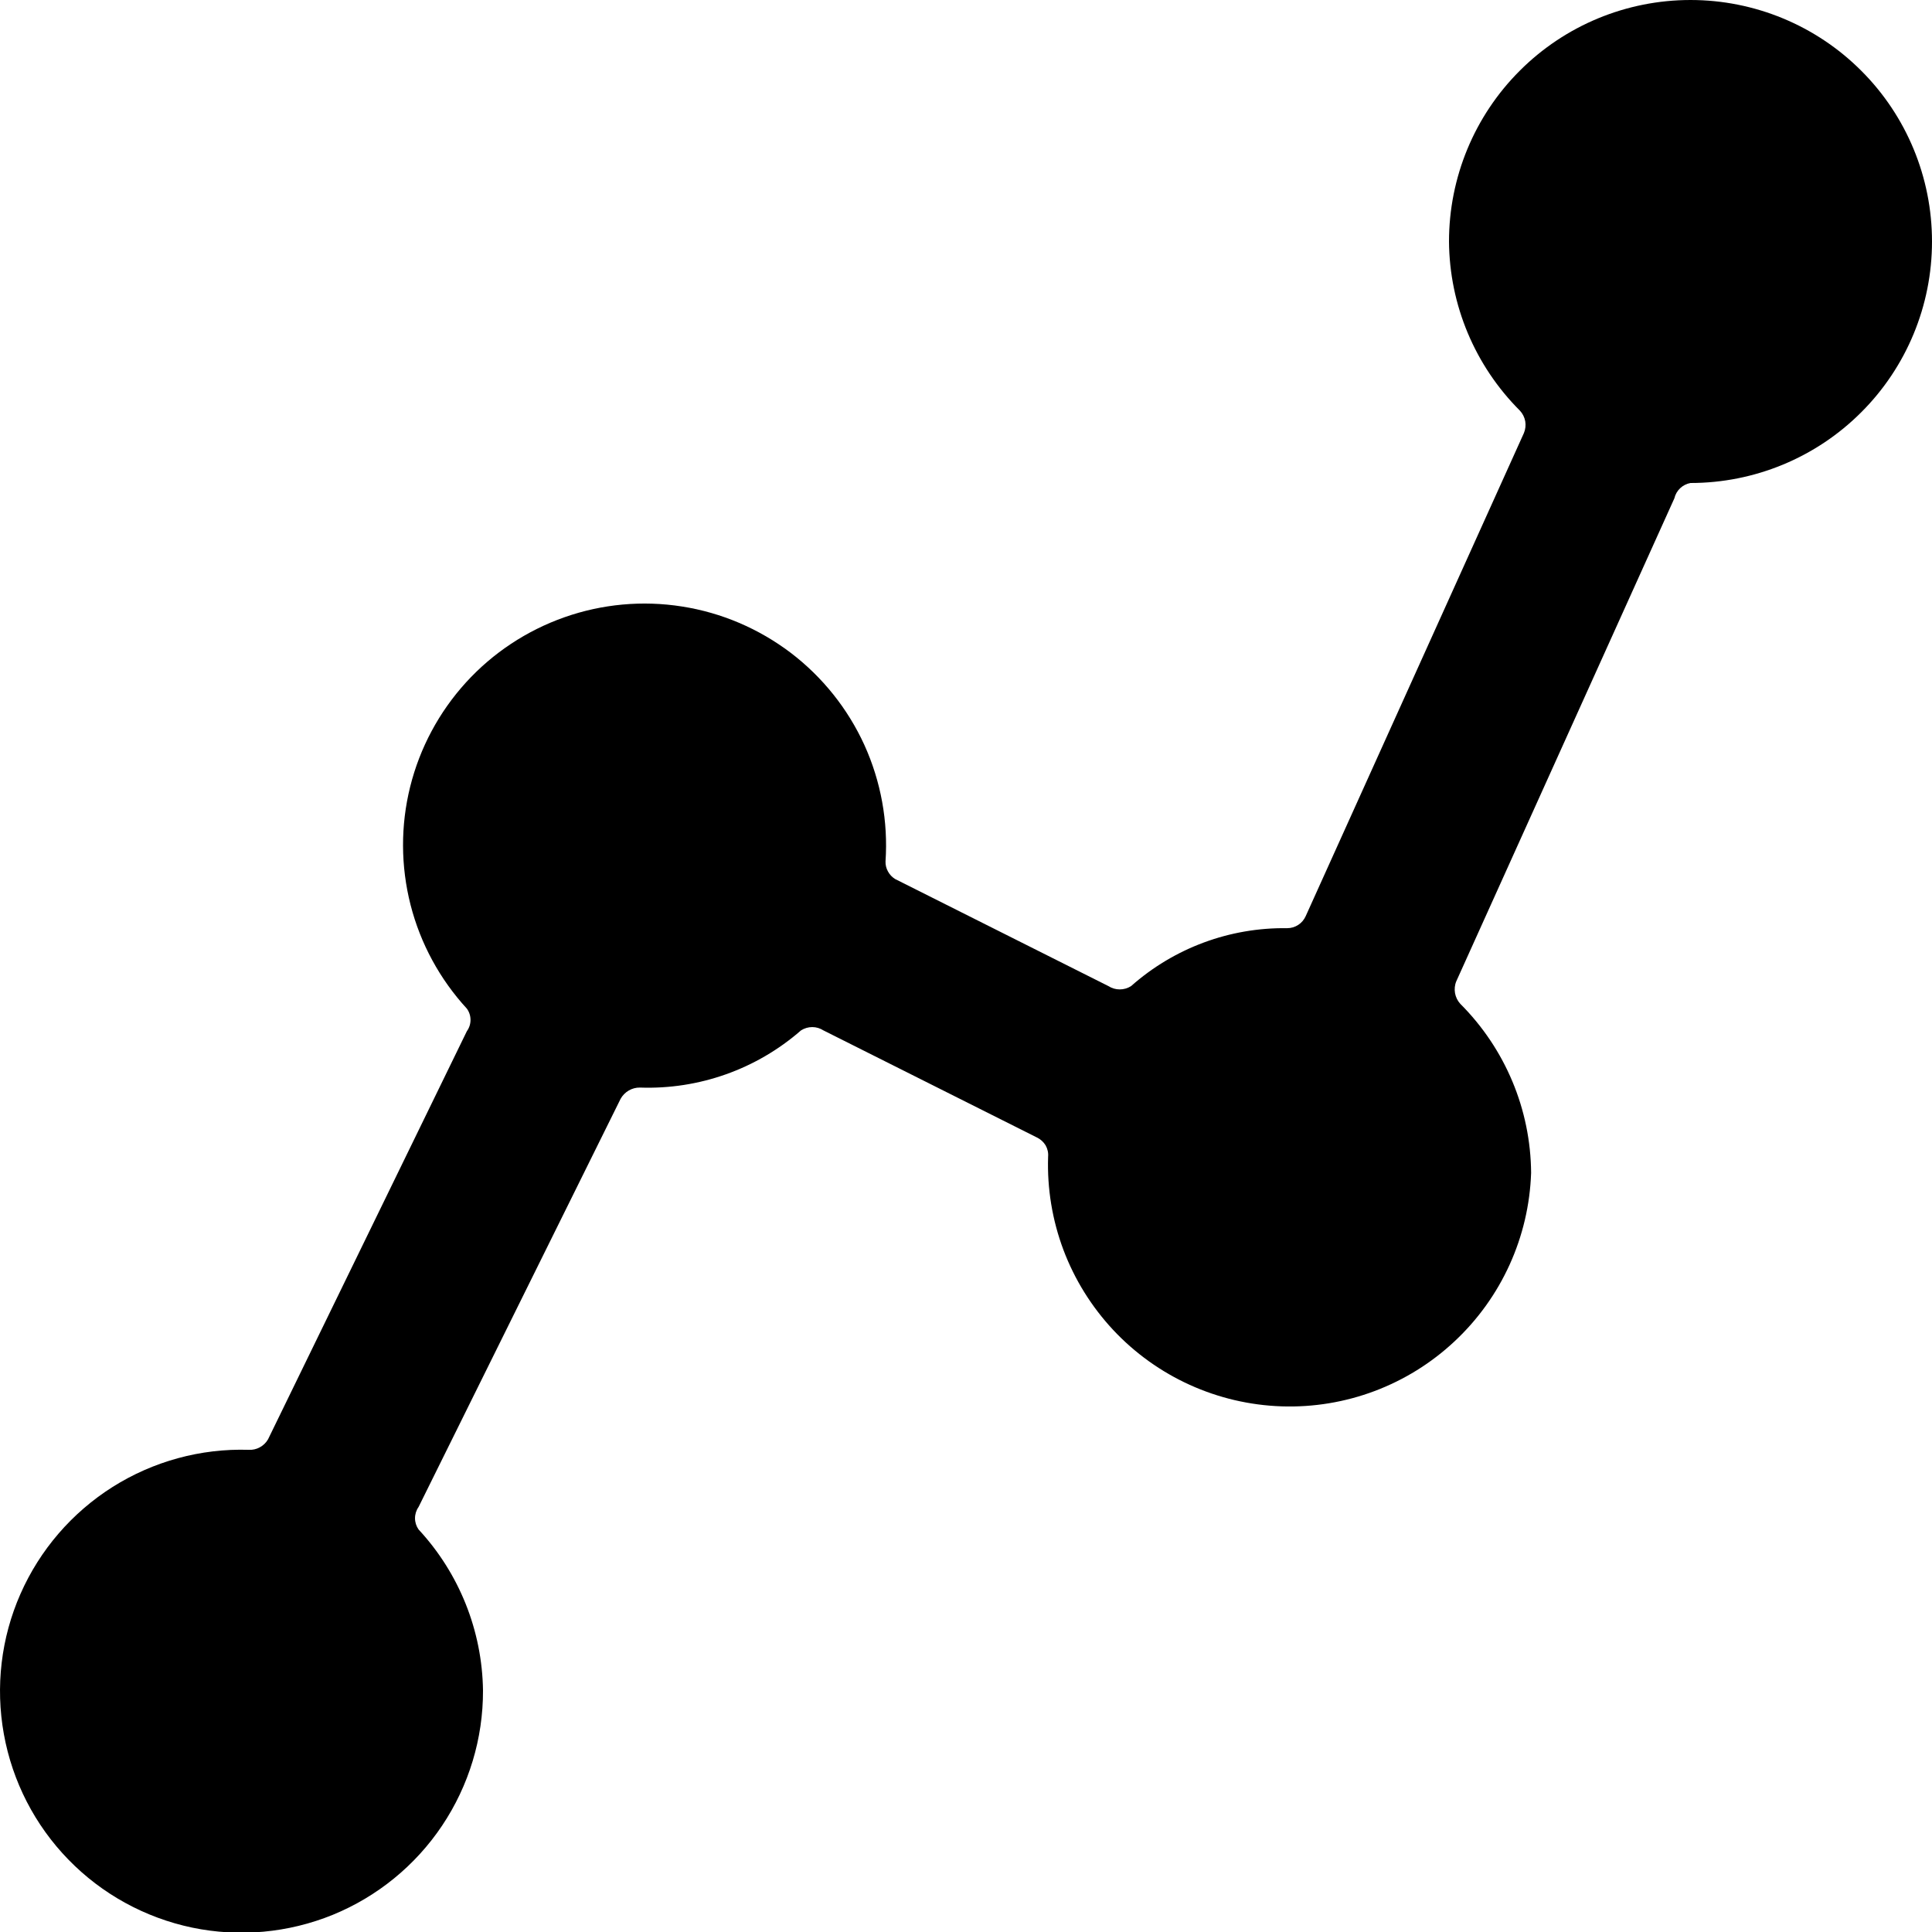 <?xml version="1.0" encoding="UTF-8"?> <svg xmlns="http://www.w3.org/2000/svg" width="26" height="26" viewBox="0 0 26 26" fill="none"><g clip-path="url(#clip0_188_1163)"><path d="M22.75 0C21.888 0 21.061 0.342 20.452 0.952C19.842 1.561 19.5 2.388 19.5 3.25C19.506 4.104 19.849 4.921 20.453 5.525C20.491 5.565 20.516 5.615 20.526 5.669C20.535 5.722 20.529 5.778 20.508 5.828L17.572 12.328C17.55 12.377 17.516 12.418 17.471 12.447C17.427 12.476 17.375 12.491 17.323 12.491C16.549 12.48 15.8 12.758 15.221 13.271C15.175 13.3 15.123 13.315 15.069 13.315C15.015 13.315 14.963 13.3 14.918 13.271L12.047 11.83C12.006 11.805 11.973 11.77 11.95 11.728C11.927 11.687 11.915 11.639 11.917 11.592C11.953 11.055 11.855 10.517 11.633 10.027C11.41 9.538 11.069 9.111 10.641 8.785C10.212 8.46 9.71 8.245 9.178 8.162C8.647 8.078 8.103 8.128 7.595 8.307C7.088 8.486 6.632 8.787 6.27 9.185C5.908 9.583 5.65 10.065 5.52 10.587C5.39 11.109 5.392 11.655 5.525 12.177C5.658 12.698 5.919 13.178 6.283 13.574C6.315 13.618 6.332 13.671 6.332 13.726C6.332 13.78 6.315 13.833 6.283 13.877L3.607 19.37C3.581 19.415 3.543 19.452 3.497 19.477C3.452 19.502 3.4 19.514 3.347 19.511C2.7 19.491 2.062 19.666 1.515 20.011C0.968 20.357 0.536 20.858 0.275 21.451C0.014 22.043 -0.063 22.7 0.052 23.337C0.167 23.974 0.469 24.562 0.921 25.026C1.372 25.49 1.952 25.808 2.586 25.941C3.22 26.073 3.878 26.013 4.478 25.769C5.077 25.524 5.59 25.106 5.95 24.568C6.31 24.03 6.502 23.397 6.5 22.75C6.489 21.945 6.18 21.173 5.633 20.583C5.602 20.539 5.585 20.486 5.585 20.432C5.585 20.377 5.602 20.324 5.633 20.28L8.352 14.787C8.378 14.741 8.416 14.702 8.461 14.676C8.507 14.649 8.559 14.635 8.612 14.636C9.406 14.664 10.181 14.389 10.779 13.867C10.824 13.838 10.877 13.822 10.931 13.822C10.985 13.822 11.037 13.838 11.082 13.867L13.953 15.307C14.002 15.33 14.043 15.367 14.071 15.413C14.098 15.46 14.11 15.514 14.105 15.568C14.091 15.994 14.161 16.42 14.311 16.82C14.461 17.219 14.689 17.585 14.98 17.897C15.569 18.527 16.385 18.897 17.247 18.926C18.109 18.955 18.947 18.64 19.576 18.05C20.206 17.461 20.576 16.646 20.605 15.784C20.599 14.93 20.256 14.113 19.652 13.509C19.615 13.469 19.591 13.419 19.581 13.365C19.572 13.312 19.577 13.256 19.598 13.206L22.533 6.706C22.545 6.654 22.572 6.607 22.611 6.57C22.649 6.534 22.698 6.509 22.75 6.5C23.612 6.5 24.439 6.158 25.048 5.548C25.658 4.939 26 4.112 26 3.25C26 2.388 25.658 1.561 25.048 0.952C24.439 0.342 23.612 0 22.75 0Z" fill="black"></path></g><defs><clipPath id="clip0_188_1163"><rect width="26" height="26" fill="white"></rect></clipPath></defs></svg> 